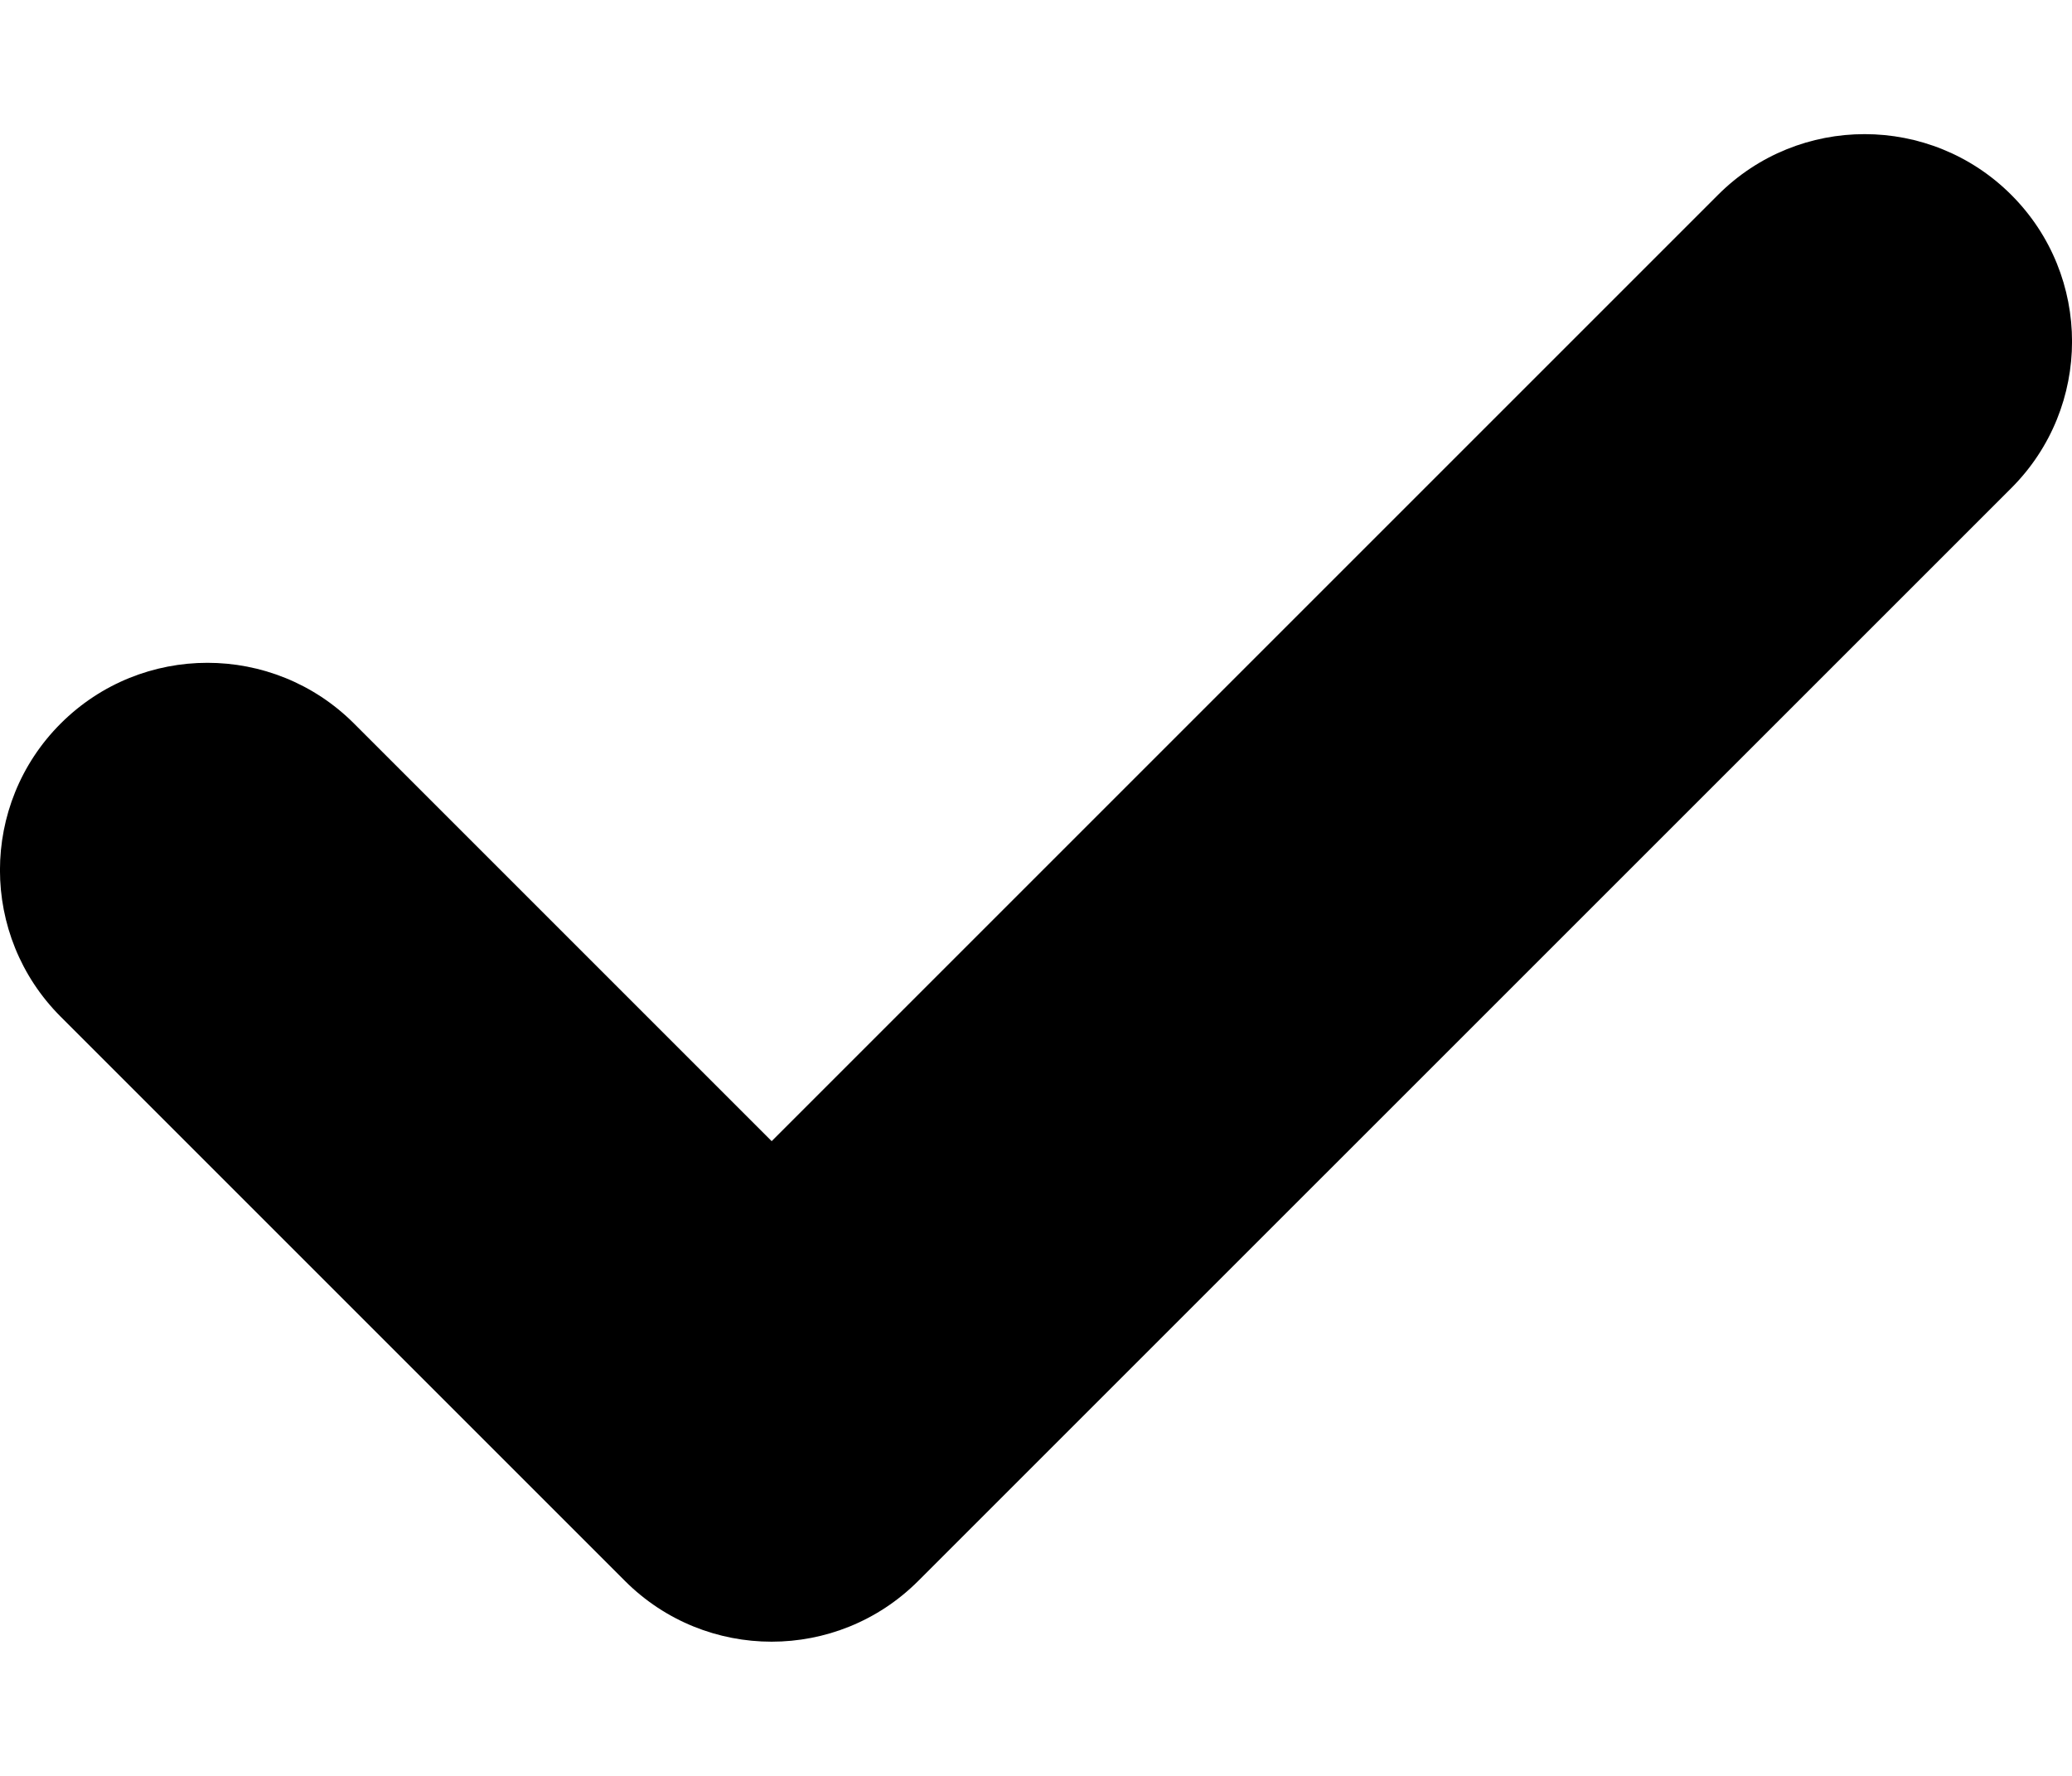 <?xml version="1.0" encoding="UTF-8"?> <svg xmlns="http://www.w3.org/2000/svg" width="14" height="12" viewBox="0 0 14 12" fill="none"><path d="M13.59 3.298L6.204 10.683C5.657 11.23 4.77 11.23 4.223 10.683L0.41 6.87C-0.137 6.323 -0.137 5.436 0.41 4.889C0.958 4.342 1.845 4.342 2.392 4.889L5.214 7.711L11.608 1.317C12.155 0.769 13.043 0.77 13.59 1.317C14.137 1.864 14.137 2.751 13.59 3.298Z" fill="#000"></path></svg>
